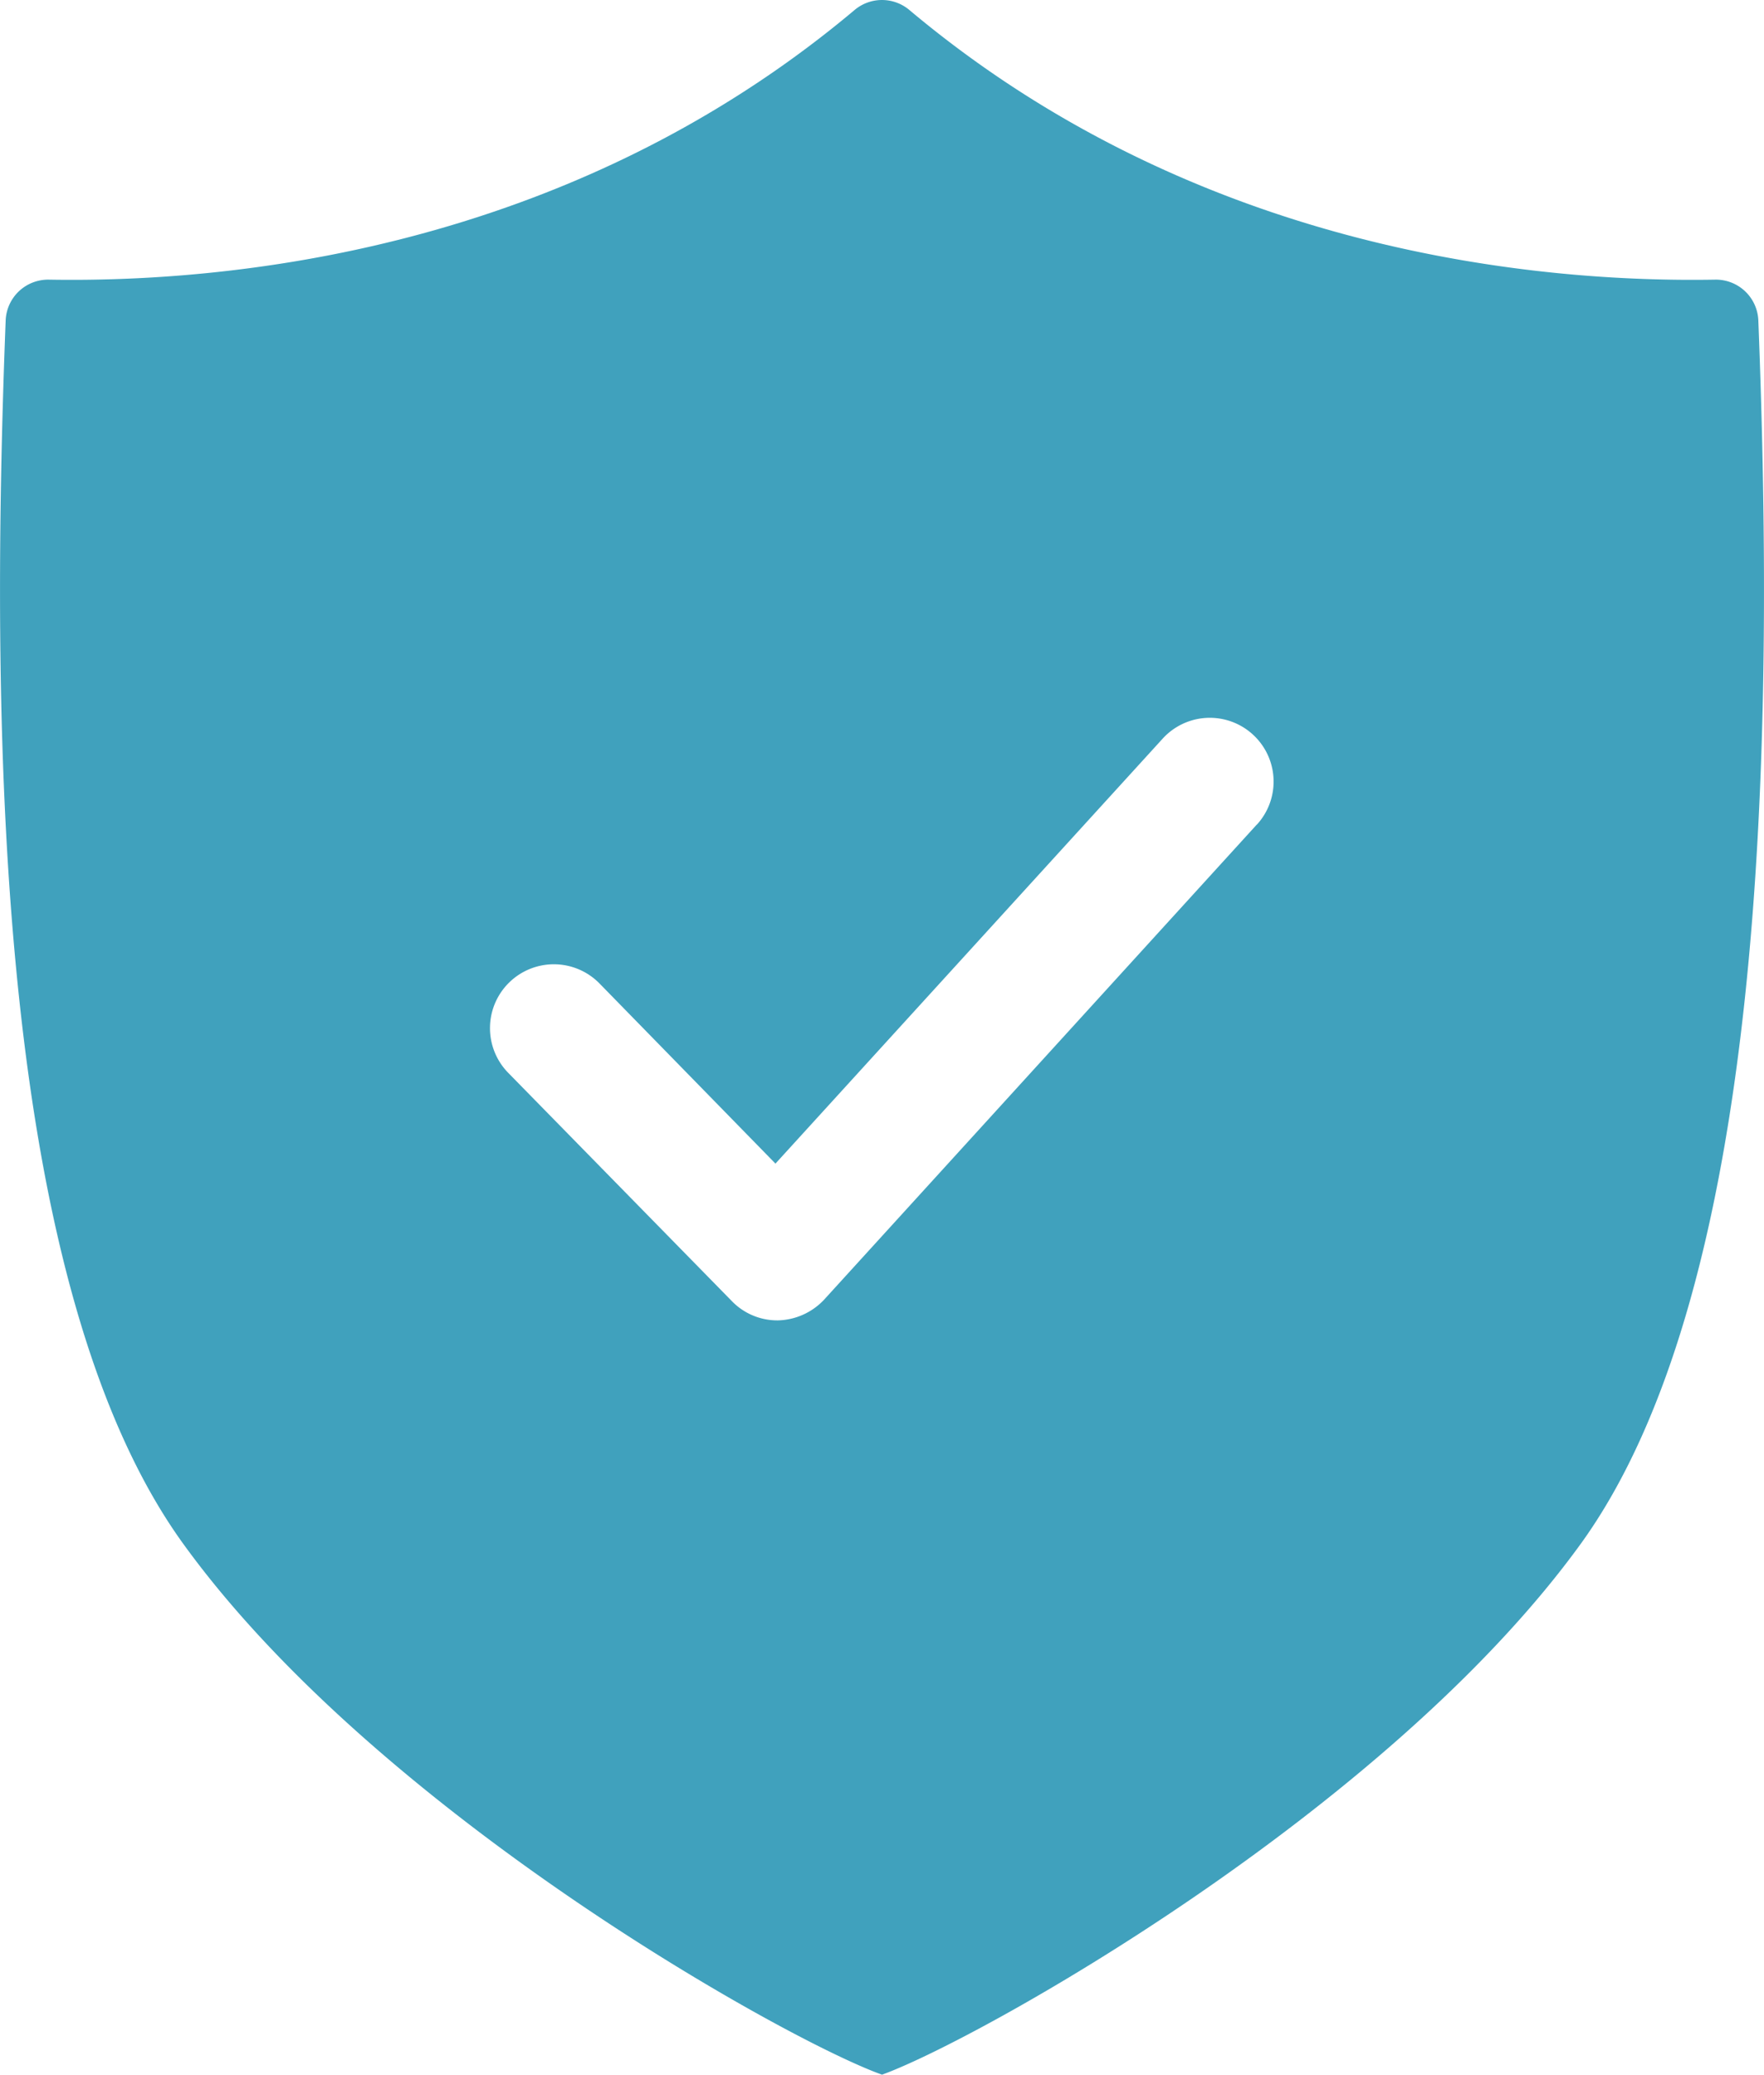 <svg xmlns="http://www.w3.org/2000/svg" xmlns:xlink="http://www.w3.org/1999/xlink" viewBox="0 0 363.17 427.17"><defs><style>.cls-1{fill:none;}.cls-2{clip-path:url(#clip-path);}.cls-3{fill:#40a1bd;}</style><clipPath id="clip-path" transform="translate(0 0)"><rect class="cls-1" width="363.17" height="427.17"/></clipPath></defs><title>shield</title><g id="katman_2" data-name="katman 2"><g id="katman_1-2" data-name="katman 1"><g class="cls-2"><path class="cls-3" d="M362,65.89a8.75,8.75,0,0,0-9-8.31c-35.62.61-106-5.34-165.73-55.48a8.76,8.76,0,0,0-11.38,0C116.22,52.24,45.79,58.19,10.17,57.58a8.75,8.75,0,0,0-9,8.31C-2.25,154-.33,265.74,38,318.24c40.07,55.12,124,101.93,143.59,108.93,19.6-7.09,103.51-53.9,143.59-108.94C363.5,265.73,365.43,154,362,65.88ZM258.77,169.75l-89.08,97.82a13.46,13.46,0,0,1-9.54,4.29H160a13,13,0,0,1-9.36-4l-45.94-46.9a13.15,13.15,0,1,1,18.81-18.38l36.14,37,79.71-87.49h0a13.13,13.13,0,0,1,19.43,17.67Z" transform="translate(0 0)"/></g></g></g></svg>